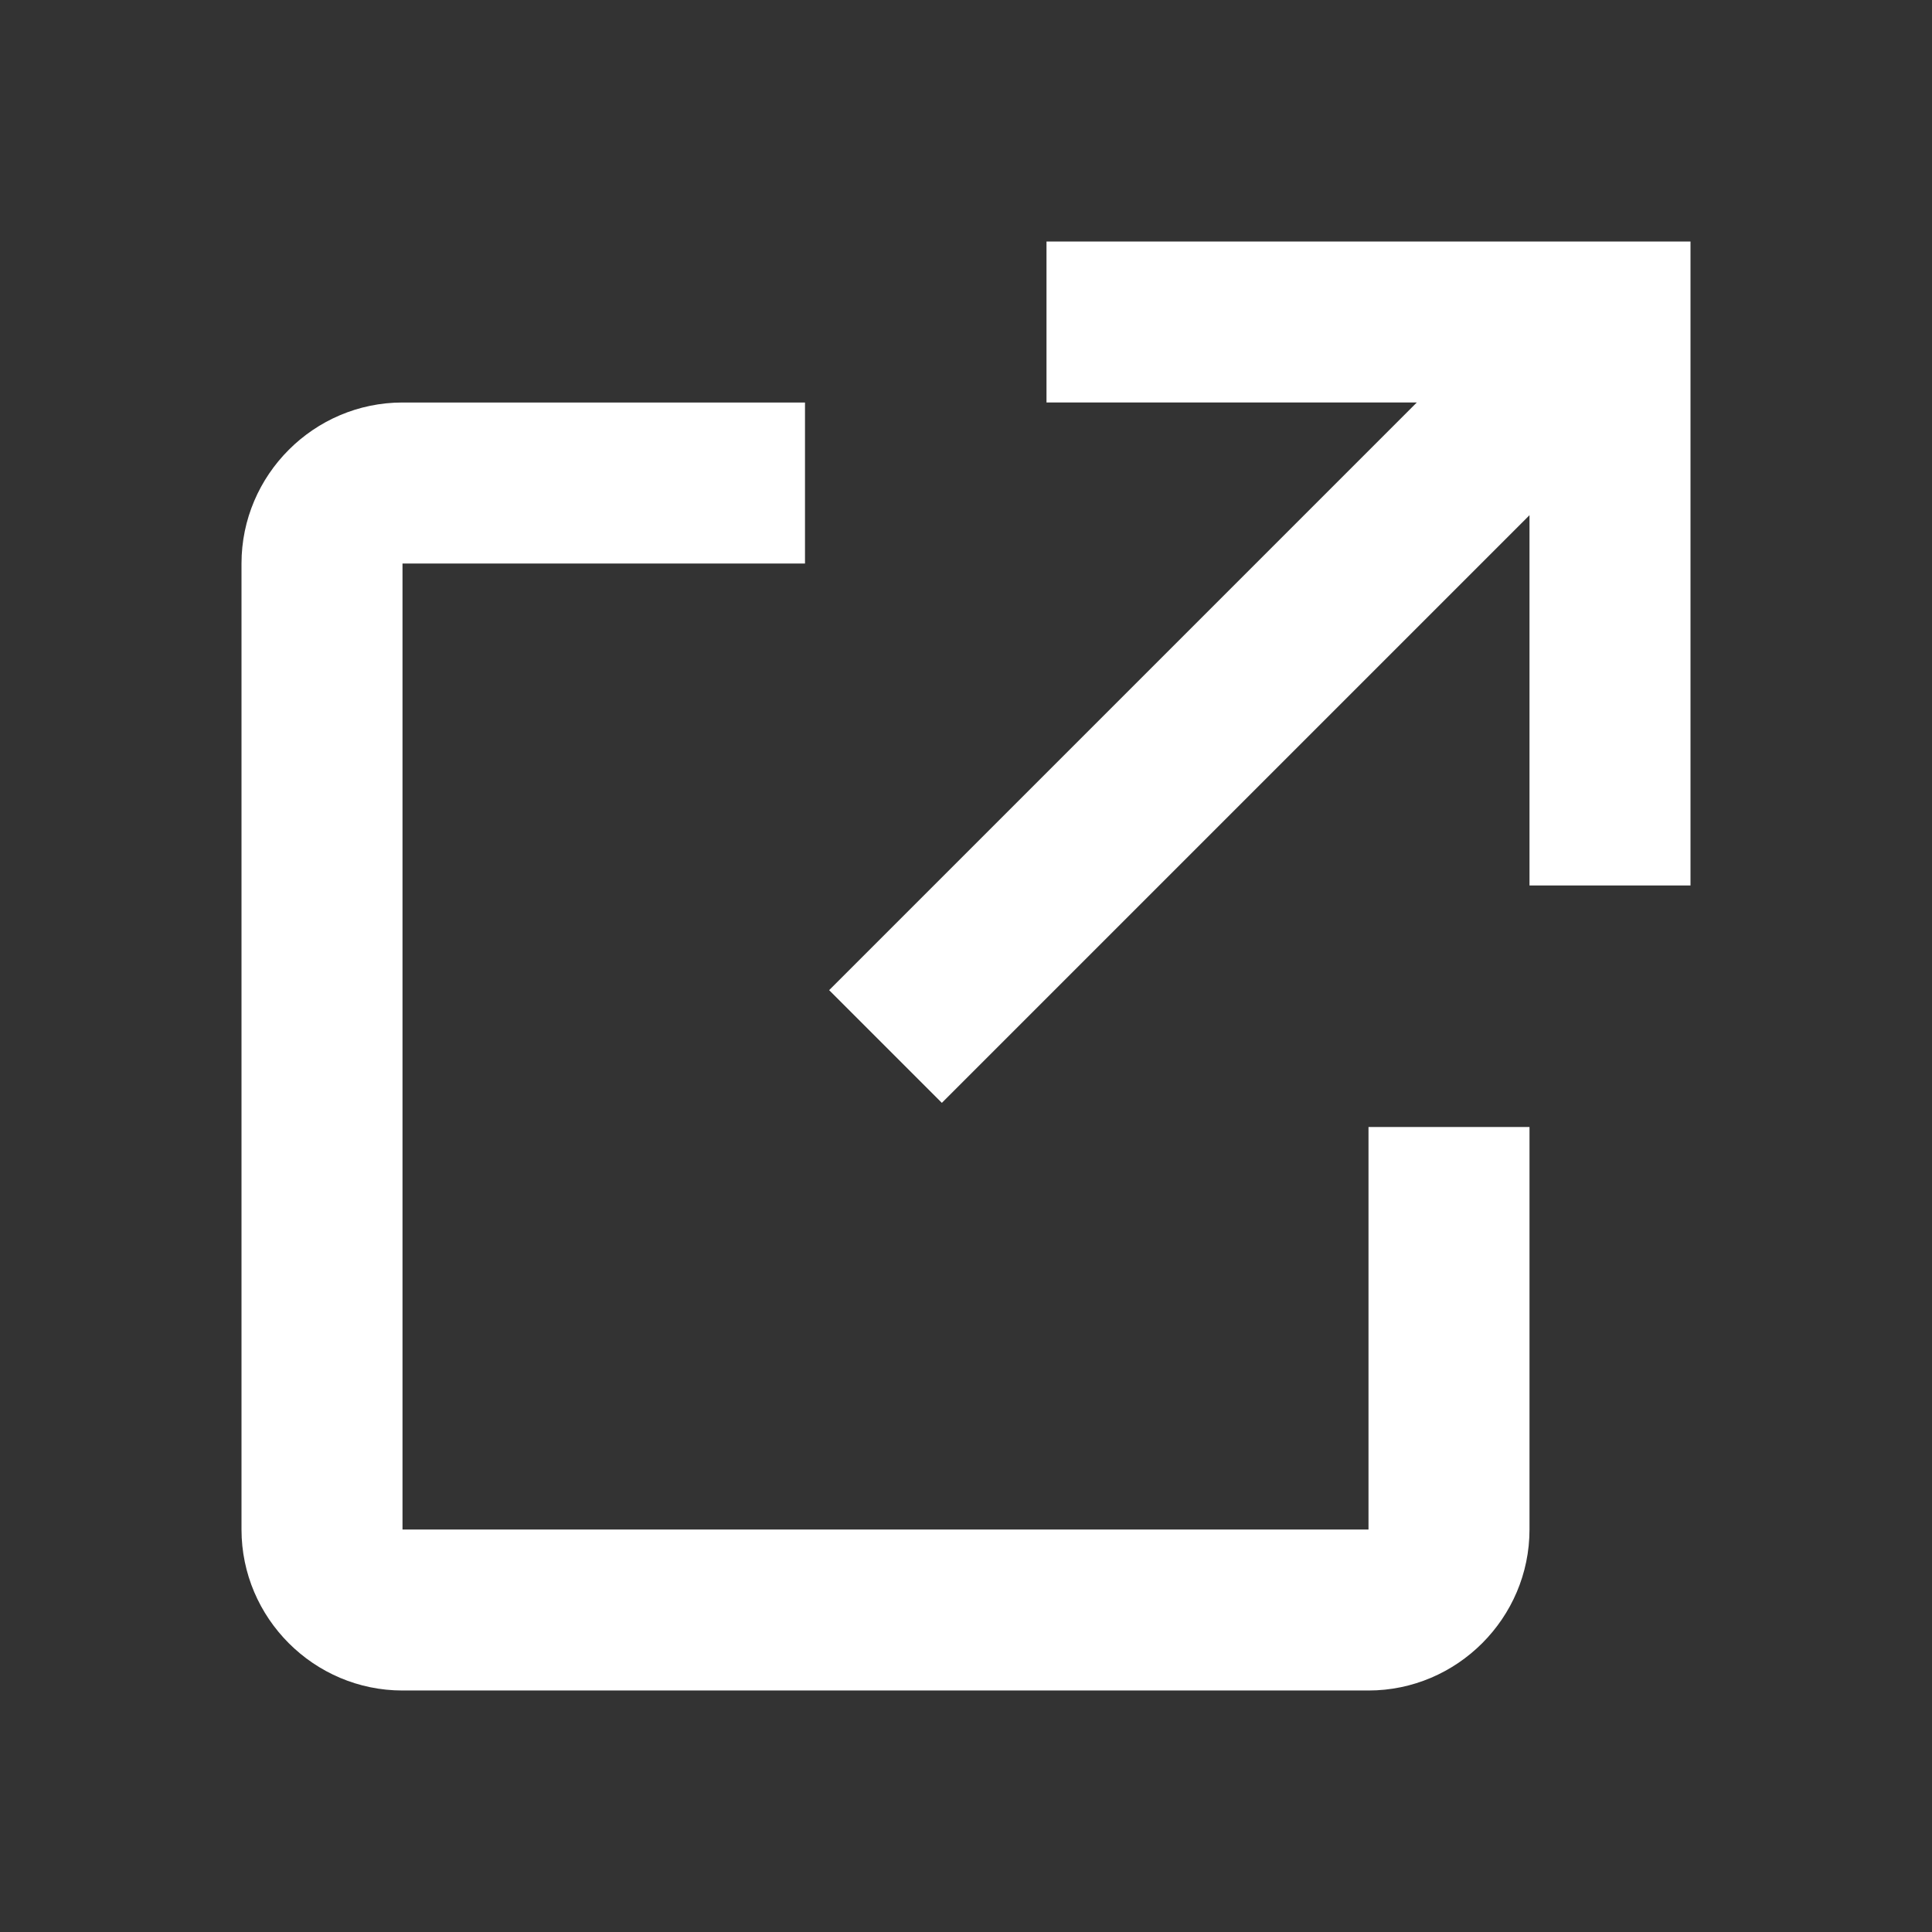 <?xml version="1.0" encoding="utf-8"?>
<!-- Generator: Adobe Illustrator 27.9.0, SVG Export Plug-In . SVG Version: 6.00 Build 0)  -->
<svg version="1.1" id="레이어_1" xmlns="http://www.w3.org/2000/svg" xmlns:xlink="http://www.w3.org/1999/xlink" x="0px"
	 y="0px" viewBox="0 0 24 24" style="enable-background:new 0 0 24 24;" xml:space="preserve">
<rect x="0" y="0" width="24" height="24" fill="#333333" stroke="none"/>
<style type="text/css">
	.st0{fill-rule:evenodd;clip-rule:evenodd;fill:#FFFFFF;}
</style>
<path class="st0" d="M19,14v5c0,1.1-0.9,2-2,2H5c-1.1,0-2-0.9-2-2V7c0-1.1,0.9-2,2-2h5v2H5v12h12v-5H19z M19,6.4l-7.3,7.3l-1.4-1.4
	L17.6,5H13V3h8v8h-2V6.4z"/>
</svg>
